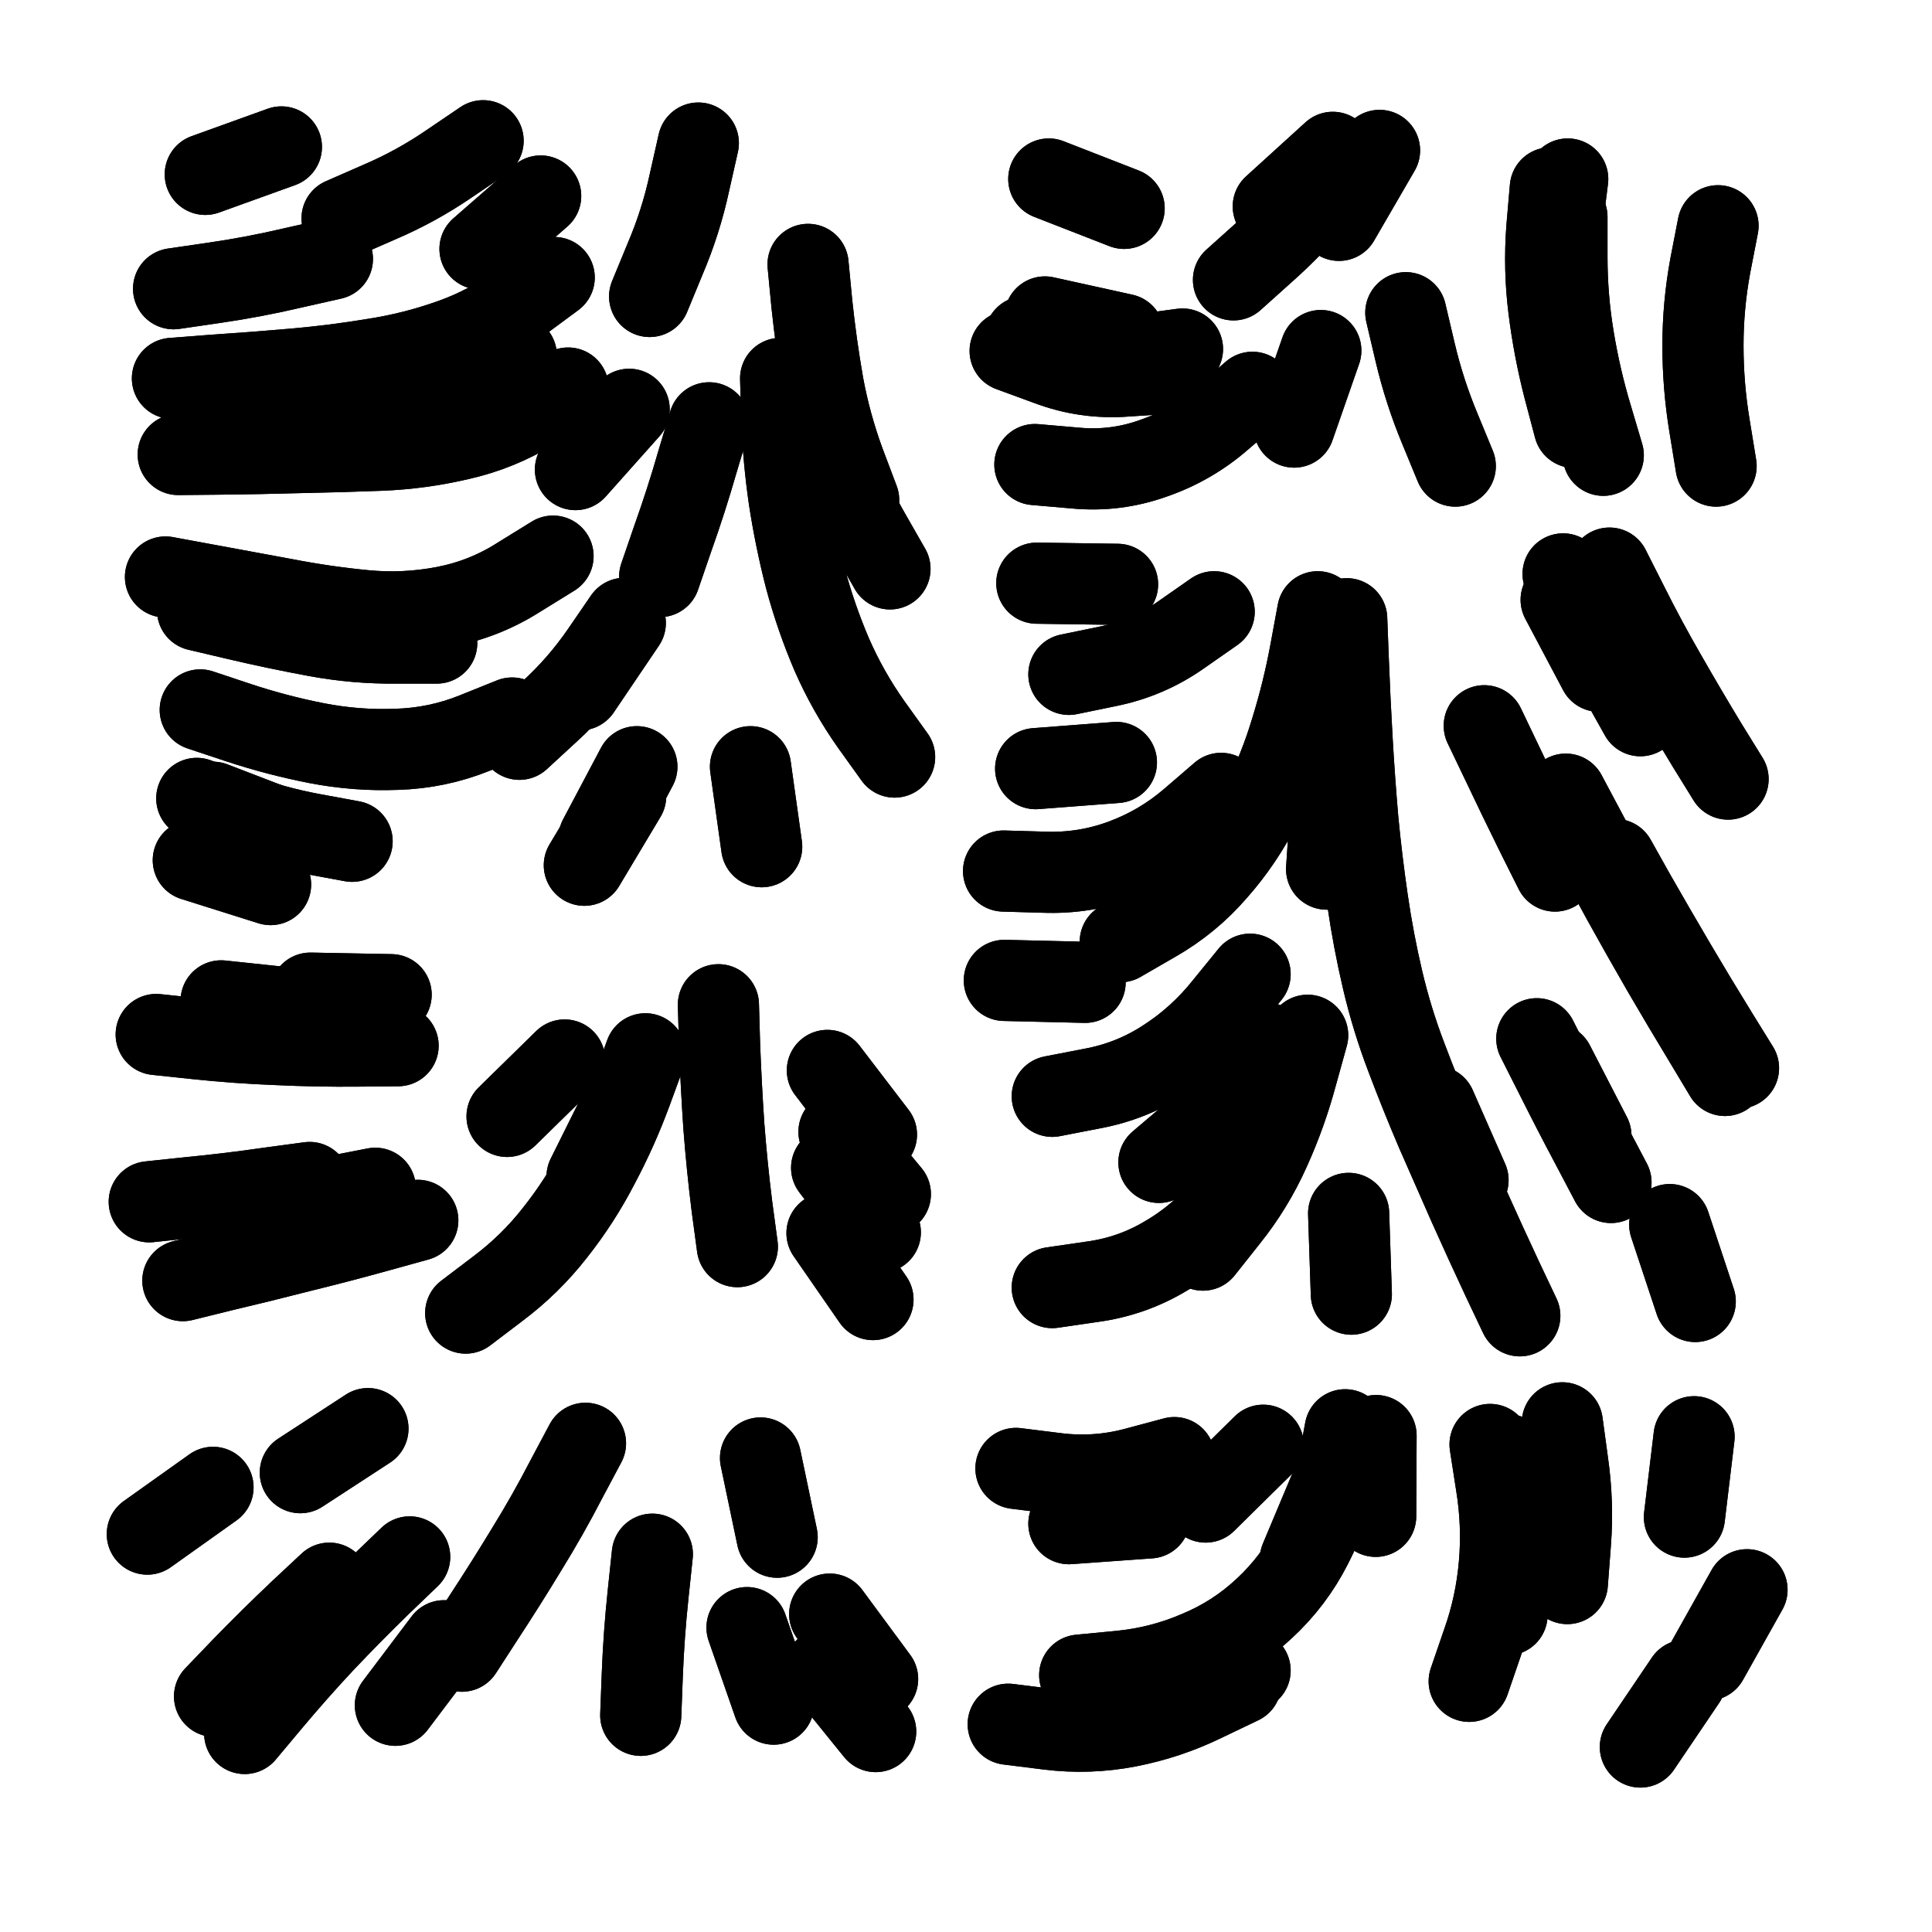 <svg xmlns="http://www.w3.org/2000/svg" viewBox="0 0 5000 5000"><title>Infinite Scribble #4799</title><defs><filter id="piece_4799_1_1_filter" x="-100" y="-100" width="5200" height="5200" filterUnits="userSpaceOnUse"><feTurbulence result="lineShape_distorted_turbulence" type="turbulence" baseFrequency="19047e-6" numOctaves="3"/><feGaussianBlur in="lineShape_distorted_turbulence" result="lineShape_distorted_turbulence_smoothed" stdDeviation="16800e-3"/><feDisplacementMap in="SourceGraphic" in2="lineShape_distorted_turbulence_smoothed" result="lineShape_distorted_results_shifted" scale="16800e-2" xChannelSelector="R" yChannelSelector="G"/><feOffset in="lineShape_distorted_results_shifted" result="lineShape_distorted" dx="-4200e-2" dy="-4200e-2"/><feGaussianBlur in="lineShape_distorted" result="lineShape_1" stdDeviation="10500e-3"/><feColorMatrix in="lineShape_1" result="lineShape" type="matrix" values="1 0 0 0 0  0 1 0 0 0  0 0 1 0 0  0 0 0 12600e-3 -6300e-3"/><feGaussianBlur in="lineShape" result="shrank_blurred" stdDeviation="12000e-3"/><feColorMatrix in="shrank_blurred" result="shrank" type="matrix" values="1 0 0 0 0 0 1 0 0 0 0 0 1 0 0 0 0 0 10350e-3 -6600e-3"/><feColorMatrix in="lineShape" result="border_filled" type="matrix" values="0.6 0 0 0 -0.4  0 0.6 0 0 -0.4  0 0 0.6 0 -0.4  0 0 0 1 0"/><feComposite in="border_filled" in2="shrank" result="border" operator="out"/><feColorMatrix in="lineShape" result="whitea_0" type="matrix" values="1.5 0 0 0 0.07  0 1.5 0 0 0.07  0 0 1.5 0 0.07  0 0 0 1 0"/><feOffset in="whitea_0" result="whitea_1" dx="-31500e-3" dy="-42000e-3"/><feComposite in="whitea_1" in2="lineShape" result="whitea_cropped1" operator="out"/><feOffset in="whitea_cropped1" result="whitea" dx="31500e-3" dy="42000e-3"/><feColorMatrix in="lineShape" result="whiteb_0" type="matrix" values="2 0 0 0 0.15  0 2 0 0 0.15  0 0 2 0 0.15  0 0 0 1 0"/><feOffset in="whiteb_0" result="whiteb_1" dx="-21000e-3" dy="-21000e-3"/><feComposite in="whiteb_1" in2="lineShape" result="whiteb_cropped1" operator="out"/><feOffset in="whiteb_cropped1" result="whiteb" dx="21000e-3" dy="21000e-3"/><feColorMatrix in="lineShape" result="blacka_0" type="matrix" values="0.6 0 0 0 -0.1  0 0.6 0 0 -0.1  0 0 0.6 0 -0.1  0 0 0 1 0"/><feOffset in="blacka_0" result="blacka_1" dx="31500e-3" dy="42000e-3"/><feComposite in="blacka_1" in2="lineShape" result="blacka_cropped1" operator="out"/><feOffset in="blacka_cropped1" result="blacka" dx="-31500e-3" dy="-42000e-3"/><feMerge result="combined_linestyle"><feMergeNode in="whitea"/><feMergeNode in="blacka"/><feMergeNode in="whiteb"/></feMerge><feGaussianBlur in="combined_linestyle" result="combined_linestyle_blurred" stdDeviation="26250e-3"/><feColorMatrix in="combined_linestyle_blurred" result="combined_linestyle_opaque" type="matrix" values="1 0 0 0 0  0 1 0 0 0  0 0 1 0 0  0 0 0 2.5 0"/><feComposite in="combined_linestyle_opaque" in2="lineShape" result="shapes_linestyle" operator="over"/><feComposite in="shapes_linestyle" in2="shrank" result="shapes_linestyle_cropped" operator="in"/><feComposite in="border" in2="shapes_linestyle_cropped" result="shapes" operator="over"/><feTurbulence result="shapes_finished_turbulence" type="turbulence" baseFrequency="119047e-6" numOctaves="3"/><feGaussianBlur in="shapes_finished_turbulence" result="shapes_finished_turbulence_smoothed" stdDeviation="0"/><feDisplacementMap in="shapes" in2="shapes_finished_turbulence_smoothed" result="shapes_finished_results_shifted" scale="6300e-2" xChannelSelector="R" yChannelSelector="G"/><feOffset in="shapes_finished_results_shifted" result="shapes_finished" dx="-1575e-2" dy="-1575e-2"/></filter><filter id="piece_4799_1_1_shadow" x="-100" y="-100" width="5200" height="5200" filterUnits="userSpaceOnUse"><feColorMatrix in="SourceGraphic" result="result_blackened" type="matrix" values="0 0 0 0 0  0 0 0 0 0  0 0 0 0 0  0 0 0 0.8 0"/><feGaussianBlur in="result_blackened" result="result_blurred" stdDeviation="63000e-3"/><feComposite in="SourceGraphic" in2="result_blurred" result="result" operator="over"/></filter><filter id="piece_4799_1_1_overall" x="-100" y="-100" width="5200" height="5200" filterUnits="userSpaceOnUse"><feTurbulence result="background_back_bumps" type="fractalNoise" baseFrequency="24e-3" numOctaves="3"/><feDiffuseLighting in="background_back_bumps" result="background_back" surfaceScale="1" diffuseConstant="2" lighting-color="#555"><feDistantLight azimuth="225" elevation="20"/></feDiffuseLighting><feColorMatrix in="background_back" result="background_backdarkened" type="matrix" values="0.4 0 0 0 0  0 0.4 0 0 0  0 0 0.4 0 0  0 0 0 1 0"/><feMorphology in="SourceGraphic" result="background_glow_1_thicken" operator="dilate" radius="20500e-3"/><feColorMatrix in="background_glow_1_thicken" result="background_glow_1_thicken_colored" type="matrix" values="0 0 0 0 0  0 0 0 0 0  0 0 0 0 0  0 0 0 1 0"/><feGaussianBlur in="background_glow_1_thicken_colored" result="background_glow_1" stdDeviation="61500e-3"/><feMorphology in="SourceGraphic" result="background_glow_2_thicken" operator="dilate" radius="205000e-3"/><feColorMatrix in="background_glow_2_thicken" result="background_glow_2_thicken_colored" type="matrix" values="-2 0 0 0 1.6  0 -2 0 0 1.6  0 0 -2 0 1.6  0 0 0 0.3 0"/><feGaussianBlur in="background_glow_2_thicken_colored" result="background_glow_2" stdDeviation="1025000e-3"/><feComposite in="background_glow_1" in2="background_glow_2" result="background_glow" operator="over"/><feBlend in="background_glow" in2="background_backdarkened" result="background" mode="normal"/></filter><clipPath id="piece_4799_1_1_clip"><rect x="0" y="0" width="5000" height="5000"/></clipPath><g id="layer_3" filter="url(#piece_4799_1_1_filter)" stroke-width="210" stroke-linecap="round" fill="none"><path d="M 1394 978 Q 1394 978 1297 1018 Q 1201 1058 1097 1071 Q 993 1085 888 1092 Q 784 1099 679 1104 L 575 1110 M 1383 1916 Q 1383 1916 1286 1955 Q 1189 1994 1084 1997 Q 980 2001 877 1981 Q 775 1961 675 1928 L 576 1895 M 918 728 Q 918 728 816 751 Q 714 775 610 790 L 507 805 M 1489 1497 Q 1489 1497 1400 1552 Q 1312 1608 1209 1628 Q 1106 1648 1002 1638 Q 898 1628 795 1608 Q 692 1589 589 1570 L 486 1551 M 1865 428 Q 1865 428 1842 530 Q 1820 632 1779 728 L 1739 825 M 758 2347 L 558 2284 M 2191 1150 Q 2191 1150 2224 1249 Q 2257 1349 2309 1439 L 2361 1530 M 1706 2042 L 1608 2227 M 1893 1152 Q 1893 1152 1863 1252 Q 1834 1353 1799 1451 L 1765 1550 M 1457 565 L 1300 702" stroke="hsl(266,100%,62%)"/><path d="M 4132 1164 Q 4132 1164 4105 1062 Q 4079 961 4066 857 Q 4053 753 4061 648 L 4070 544 M 3250 782 Q 3250 782 3328 712 Q 3406 643 3473 563 L 3541 484 M 3824 1264 Q 3824 1264 3784 1167 Q 3744 1071 3720 969 L 3696 867 M 4499 1264 Q 4499 1264 4482 1160 Q 4465 1057 4465 952 Q 4465 848 4484 745 L 4504 642 M 2736 1260 Q 2736 1260 2840 1269 Q 2944 1279 3042 1244 Q 3141 1210 3220 1141 L 3299 1073 M 2772 521 L 2967 597 M 2762 878 L 2966 923" stroke="hsl(289,100%,61%)"/><path d="M 3991 3463 Q 3991 3463 3946 3368 Q 3902 3274 3859 3178 Q 3817 3083 3775 2987 Q 3734 2891 3697 2793 Q 3660 2696 3636 2594 Q 3612 2492 3597 2388 Q 3582 2285 3572 2181 Q 3563 2077 3557 1972 Q 3551 1868 3547 1763 L 3543 1659 M 2781 2895 Q 2781 2895 2884 2875 Q 2987 2856 3074 2799 Q 3162 2742 3227 2660 L 3293 2579 M 2655 2312 Q 2655 2312 2759 2315 Q 2864 2319 2962 2283 Q 3060 2247 3139 2179 L 3218 2111 M 4196 1795 L 4098 1610 M 2781 3390 Q 2781 3390 2884 3375 Q 2988 3361 3077 3307 Q 3167 3254 3232 3172 L 3298 3091 M 4522 2841 Q 4522 2841 4468 2751 Q 4414 2662 4361 2571 Q 4309 2481 4258 2389 Q 4208 2298 4159 2205 L 4110 2113 M 2824 1803 Q 2824 1803 2926 1782 Q 3029 1761 3114 1701 L 3200 1641 M 4175 2997 L 4079 2811" stroke="hsl(0,100%,55%)"/><path d="M 2229 2987 L 2362 3148 M 1029 3133 Q 1029 3133 926 3153 Q 824 3173 720 3190 L 617 3207 M 1917 2658 Q 1917 2658 1920 2762 Q 1924 2867 1931 2971 Q 1939 3076 1952 3180 L 1966 3284 M 1519 2801 L 1370 2947 M 1070 2632 L 861 2628" stroke="hsl(317,100%,55%)"/><path d="M 2205 4235 L 2329 4403 M 910 4155 Q 910 4155 834 4226 Q 758 4298 685 4373 L 613 4448 M 1010 3755 L 835 3869 M 1746 4080 Q 1746 4080 1735 4184 Q 1724 4288 1720 4392 L 1716 4497 M 1207 4304 L 1081 4471" stroke="hsl(3,100%,52%)"/><path d="M 3423 4093 L 3504 3900 M 2903 4524 Q 2903 4524 3005 4500 Q 3107 4477 3200 4429 L 3293 4381 M 3860 4409 Q 3860 4409 3894 4310 Q 3929 4212 3938 4107 Q 3947 4003 3930 3899 L 3914 3796 M 4477 4354 L 4579 4172 M 2824 4001 L 3033 3986" stroke="hsl(24,100%,53%)"/></g><g id="layer_2" filter="url(#piece_4799_1_1_filter)" stroke-width="210" stroke-linecap="round" fill="none"><path d="M 1492 776 Q 1492 776 1408 838 Q 1325 901 1226 936 Q 1128 971 1024 987 Q 921 1004 817 1013 Q 713 1022 608 1029 L 504 1037 M 1188 1722 Q 1188 1722 1083 1722 Q 979 1723 876 1704 Q 773 1685 671 1661 L 569 1637 M 2078 1037 Q 2078 1037 2081 1141 Q 2085 1246 2100 1349 Q 2116 1453 2142 1554 Q 2169 1655 2210 1751 Q 2252 1847 2312 1932 L 2373 2017 M 1676 1670 L 1559 1843 M 804 2209 L 609 2134 M 1686 1117 L 1547 1273 M 1308 422 Q 1308 422 1221 481 Q 1135 540 1039 581 L 943 623 M 1677 2118 L 1570 2297" stroke="hsl(300,100%,66%)"/><path d="M 3353 592 L 3507 452 M 2711 929 Q 2711 929 2811 959 Q 2911 990 3014 975 L 3118 961 M 3407 1163 L 3476 965 M 4207 1236 Q 4207 1236 4177 1135 Q 4147 1035 4130 931 Q 4113 828 4113 723 L 4113 619" stroke="hsl(339,100%,64%)"/><path d="M 2957 2495 Q 2957 2495 3047 2443 Q 3138 2391 3206 2312 Q 3275 2234 3322 2140 Q 3369 2047 3399 1947 Q 3430 1847 3449 1744 L 3468 1641 M 4303 1910 Q 4303 1910 4252 1819 Q 4201 1728 4152 1635 L 4103 1543 M 4557 2822 Q 4557 2822 4502 2733 Q 4447 2644 4394 2554 Q 4341 2464 4289 2373 L 4238 2282 M 3171 3293 Q 3171 3293 3236 3211 Q 3301 3130 3344 3034 Q 3387 2939 3414 2838 L 3442 2737 M 4445 3426 L 4379 3227 M 3857 3112 L 3773 2921" stroke="hsl(18,100%,62%)"/><path d="M 1088 2764 Q 1088 2764 983 2765 Q 879 2766 774 2761 Q 670 2757 566 2746 L 462 2735 M 859 3118 Q 859 3118 755 3132 Q 652 3147 548 3157 L 444 3168 M 1728 2785 Q 1728 2785 1692 2883 Q 1656 2981 1607 3073 Q 1559 3166 1494 3248 Q 1430 3330 1346 3393 L 1263 3456 M 2199 2828 L 2326 2994 M 2198 3249 L 2317 3421" stroke="hsl(6,100%,59%)"/><path d="M 2193 4377 L 2324 4539 M 1118 4087 Q 1118 4087 1043 4159 Q 968 4232 896 4308 Q 825 4384 758 4464 L 691 4544 M 2026 3831 L 2069 4036 M 609 3907 L 439 4028" stroke="hsl(22,100%,59%)"/><path d="M 4417 3984 L 4442 3776 M 2852 4393 Q 2852 4393 2956 4383 Q 3060 4373 3156 4332 Q 3253 4292 3329 4221 Q 3406 4150 3453 4057 Q 3501 3964 3520 3861 L 3539 3758 M 2687 3858 Q 2687 3858 2791 3871 Q 2895 3884 2996 3857 L 3097 3830 M 3958 4237 Q 3958 4237 3972 4133 Q 3986 4029 3972 3925 L 3958 3822 M 4303 4579 L 4420 4406" stroke="hsl(43,100%,58%)"/></g><g id="layer_1" filter="url(#piece_4799_1_1_filter)" stroke-width="210" stroke-linecap="round" fill="none"><path d="M 969 2235 Q 969 2235 866 2216 Q 763 2197 665 2160 L 567 2124 M 1674 1658 Q 1674 1658 1615 1744 Q 1556 1830 1479 1900 L 1402 1971 M 1528 1062 Q 1528 1062 1439 1117 Q 1350 1172 1248 1195 Q 1146 1219 1041 1223 Q 937 1227 832 1229 Q 728 1232 623 1233 L 519 1234 M 2149 742 Q 2149 742 2159 846 Q 2170 950 2188 1053 Q 2207 1156 2243 1254 L 2280 1352 M 786 438 L 589 509 M 2000 2042 L 2029 2249" stroke="hsl(0,100%,69%)"/><path d="M 3523 628 L 3628 447 M 2672 966 Q 2672 966 2770 1002 Q 2868 1039 2972 1031 L 3077 1024 M 4089 729 L 4115 521" stroke="hsl(13,100%,71%)"/><path d="M 3491 2307 Q 3491 2307 3498 2202 Q 3506 2098 3510 1993 Q 3515 1889 3517 1784 L 3520 1680 M 2738 2047 L 2947 2031 M 4082 2312 Q 4082 2312 4035 2218 Q 3989 2125 3944 2030 L 3899 1936 M 4227 3118 Q 4227 3118 4178 3025 Q 4129 2933 4082 2839 L 4035 2746 M 3057 3066 Q 3057 3066 3137 2998 Q 3217 2931 3274 2843 L 3331 2756 M 2741 1567 L 2950 1570 M 4530 2074 Q 4530 2074 4475 1985 Q 4421 1896 4369 1805 Q 4317 1715 4270 1621 L 4223 1528 M 3555 3407 L 3548 3198 M 2657 2595 L 2866 2600" stroke="hsl(37,100%,68%)"/><path d="M 1139 3216 Q 1139 3216 1038 3244 Q 937 3272 835 3297 Q 734 3323 632 3347 L 531 3372 M 1670 2916 L 1577 3103 M 2210 3080 L 2336 3247 M 838 2670 L 630 2648" stroke="hsl(24,100%,66%)"/><path d="M 1991 4270 L 2060 4468 M 854 4334 L 716 4491 M 1573 3793 Q 1573 3793 1524 3885 Q 1476 3978 1421 4067 Q 1367 4156 1310 4243 L 1253 4331" stroke="hsl(42,100%,64%)"/><path d="M 3178 3945 L 3327 3798 M 3618 3982 L 3619 3773 M 4114 4156 Q 4114 4156 4122 4051 Q 4130 3947 4115 3843 L 4101 3740 M 2667 4520 Q 2667 4520 2771 4533 Q 2875 4546 2978 4526 Q 3081 4506 3175 4460 L 3269 4415" stroke="hsl(68,100%,63%)"/></g></defs><g filter="url(#piece_4799_1_1_overall)" clip-path="url(#piece_4799_1_1_clip)"><use href="#layer_3"/><use href="#layer_2"/><use href="#layer_1"/></g><g clip-path="url(#piece_4799_1_1_clip)"><use href="#layer_3" filter="url(#piece_4799_1_1_shadow)"/><use href="#layer_2" filter="url(#piece_4799_1_1_shadow)"/><use href="#layer_1" filter="url(#piece_4799_1_1_shadow)"/></g></svg>